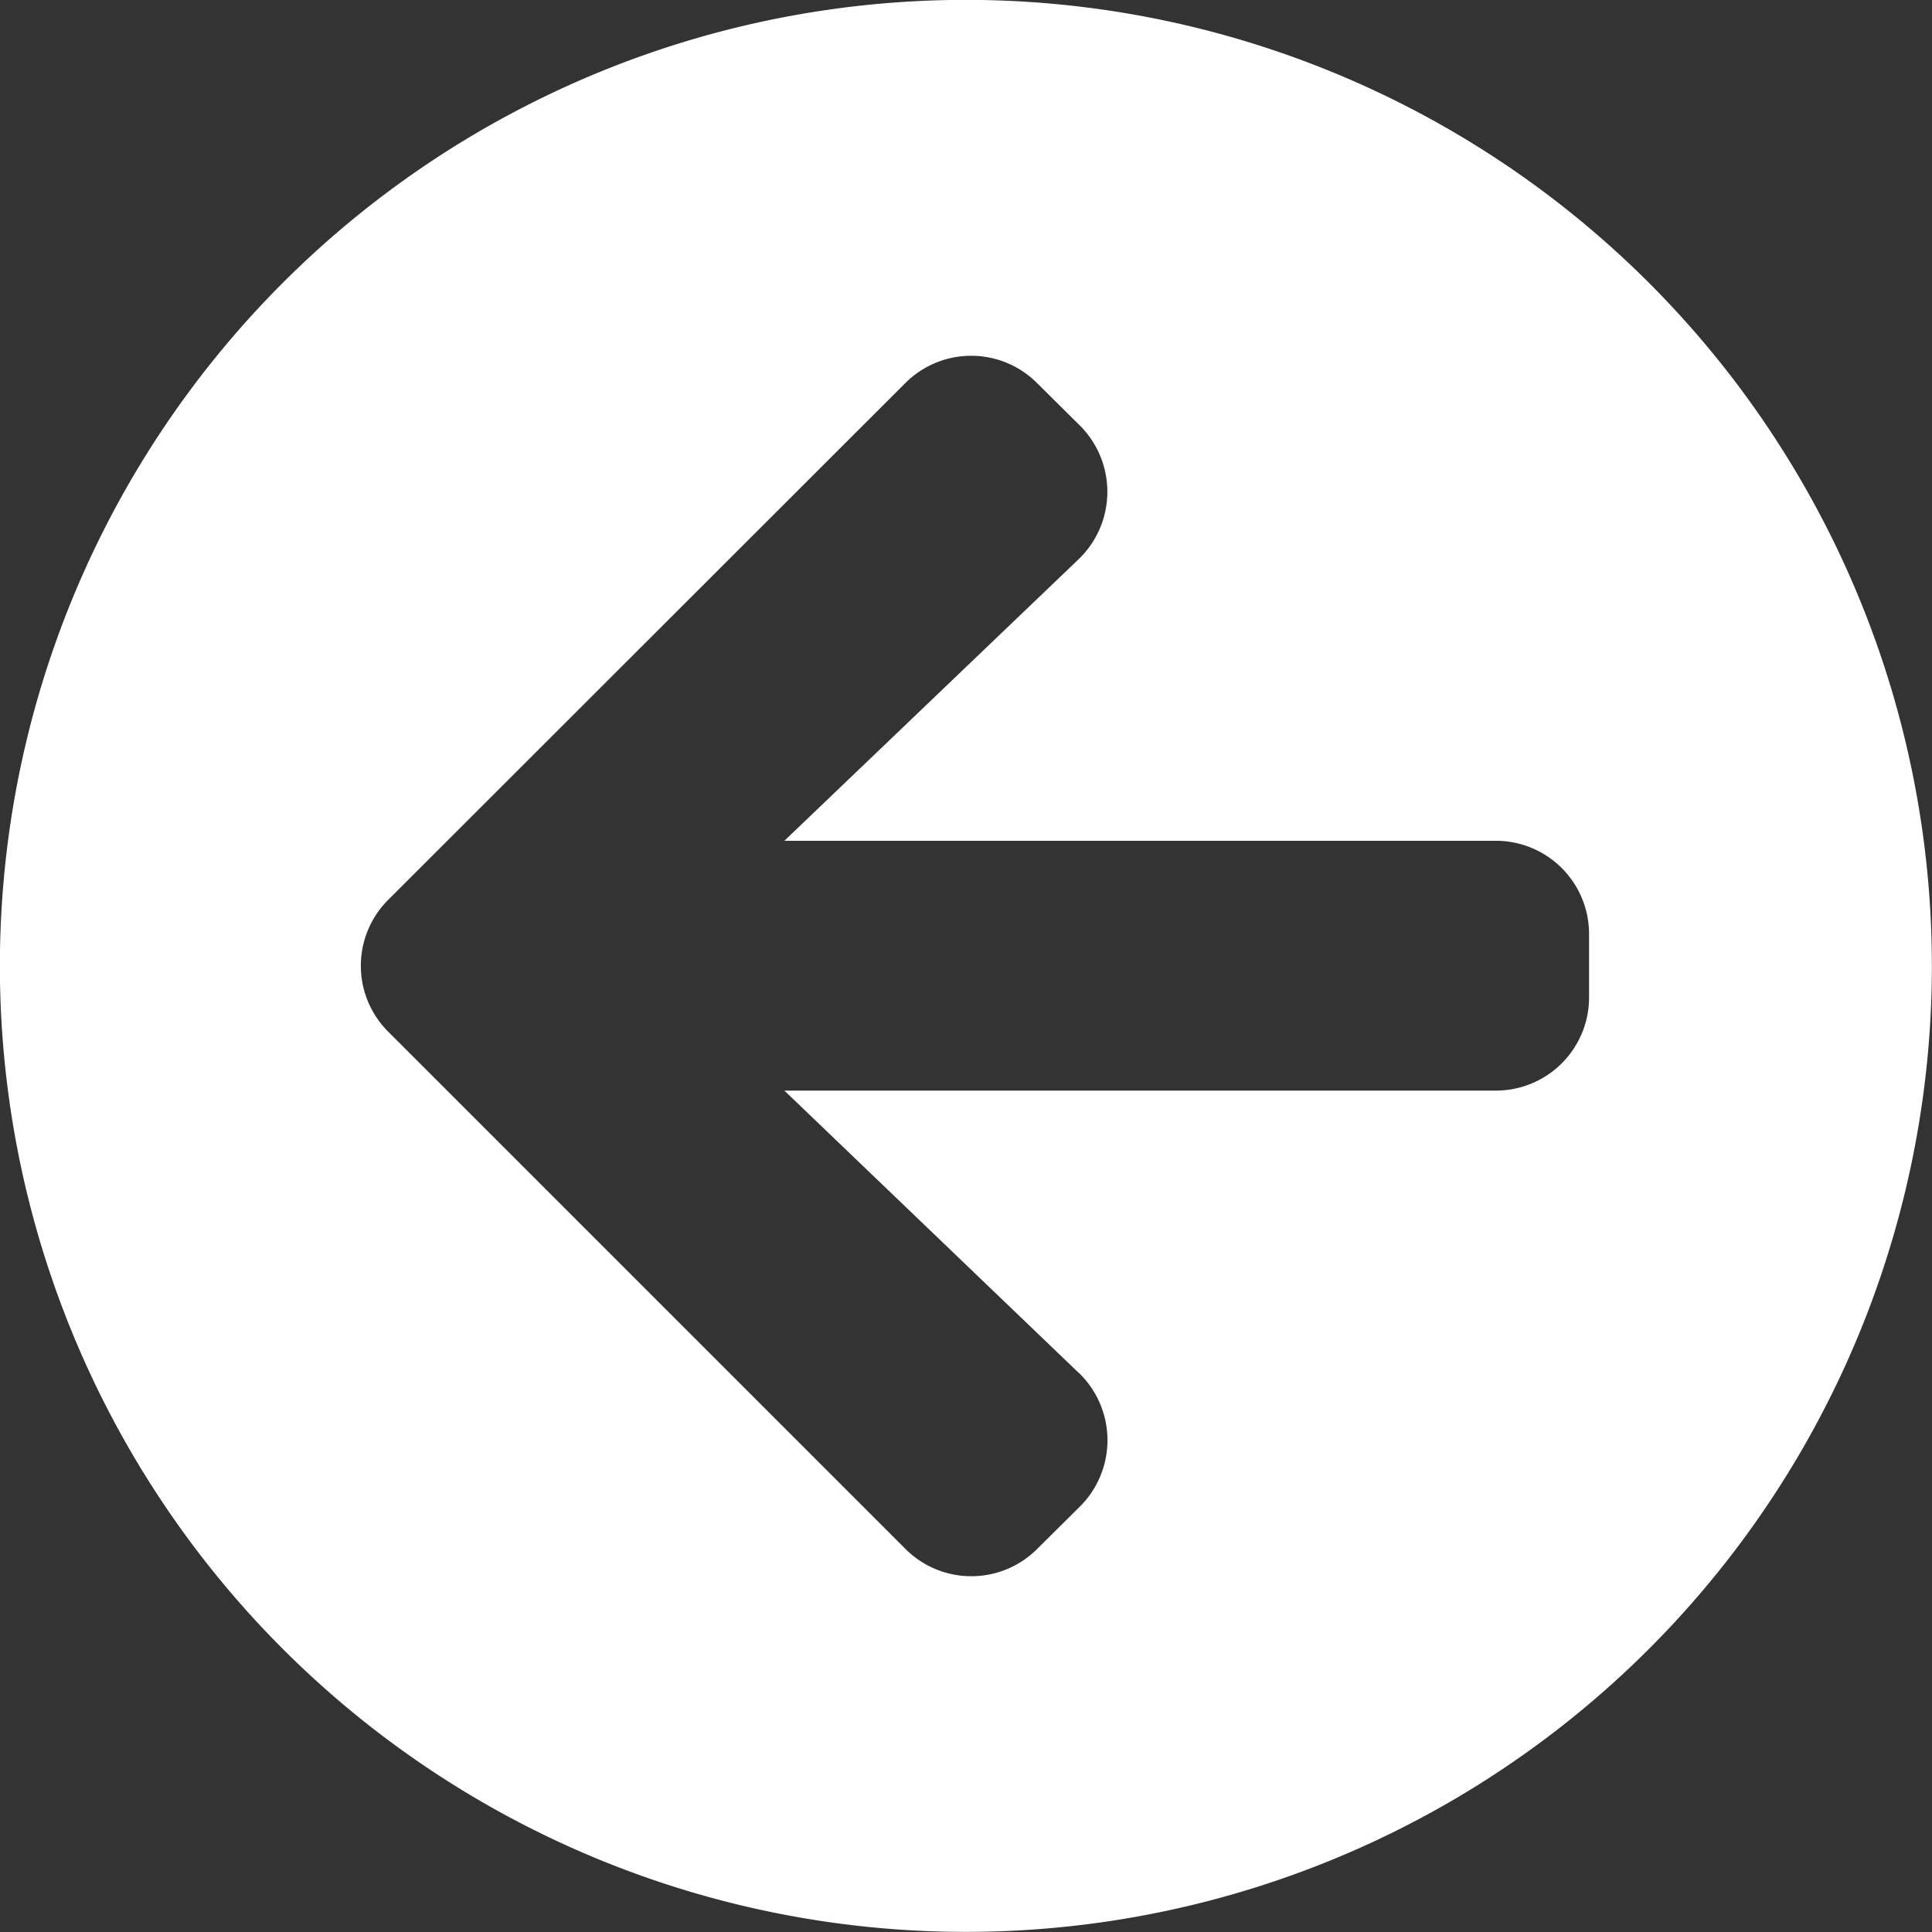 <svg height="16" viewBox="0 0 16 16" width="16" xmlns="http://www.w3.org/2000/svg"><rect x="0" y="0" width="16" height="16" fill="#333333" stroke="none"/><path d="m8.562 16.562a8 8 0 1 1 8-8 8 8 0 0 1 -8 8zm.932-4.632-2.435-2.335h5.89a.772.772 0 0 0 .774-.774v-.521a.772.772 0 0 0 -.774-.774h-5.89l2.436-2.331a.775.775 0 0 0 .013-1.106l-.355-.352a.771.771 0 0 0 -1.094 0l-4.28 4.277a.771.771 0 0 0 0 1.094l4.281 4.281a.771.771 0 0 0 1.094 0l.355-.352a.775.775 0 0 0 -.014-1.107z" fill="#fff" transform="translate(-.563 -.563)"/></svg>